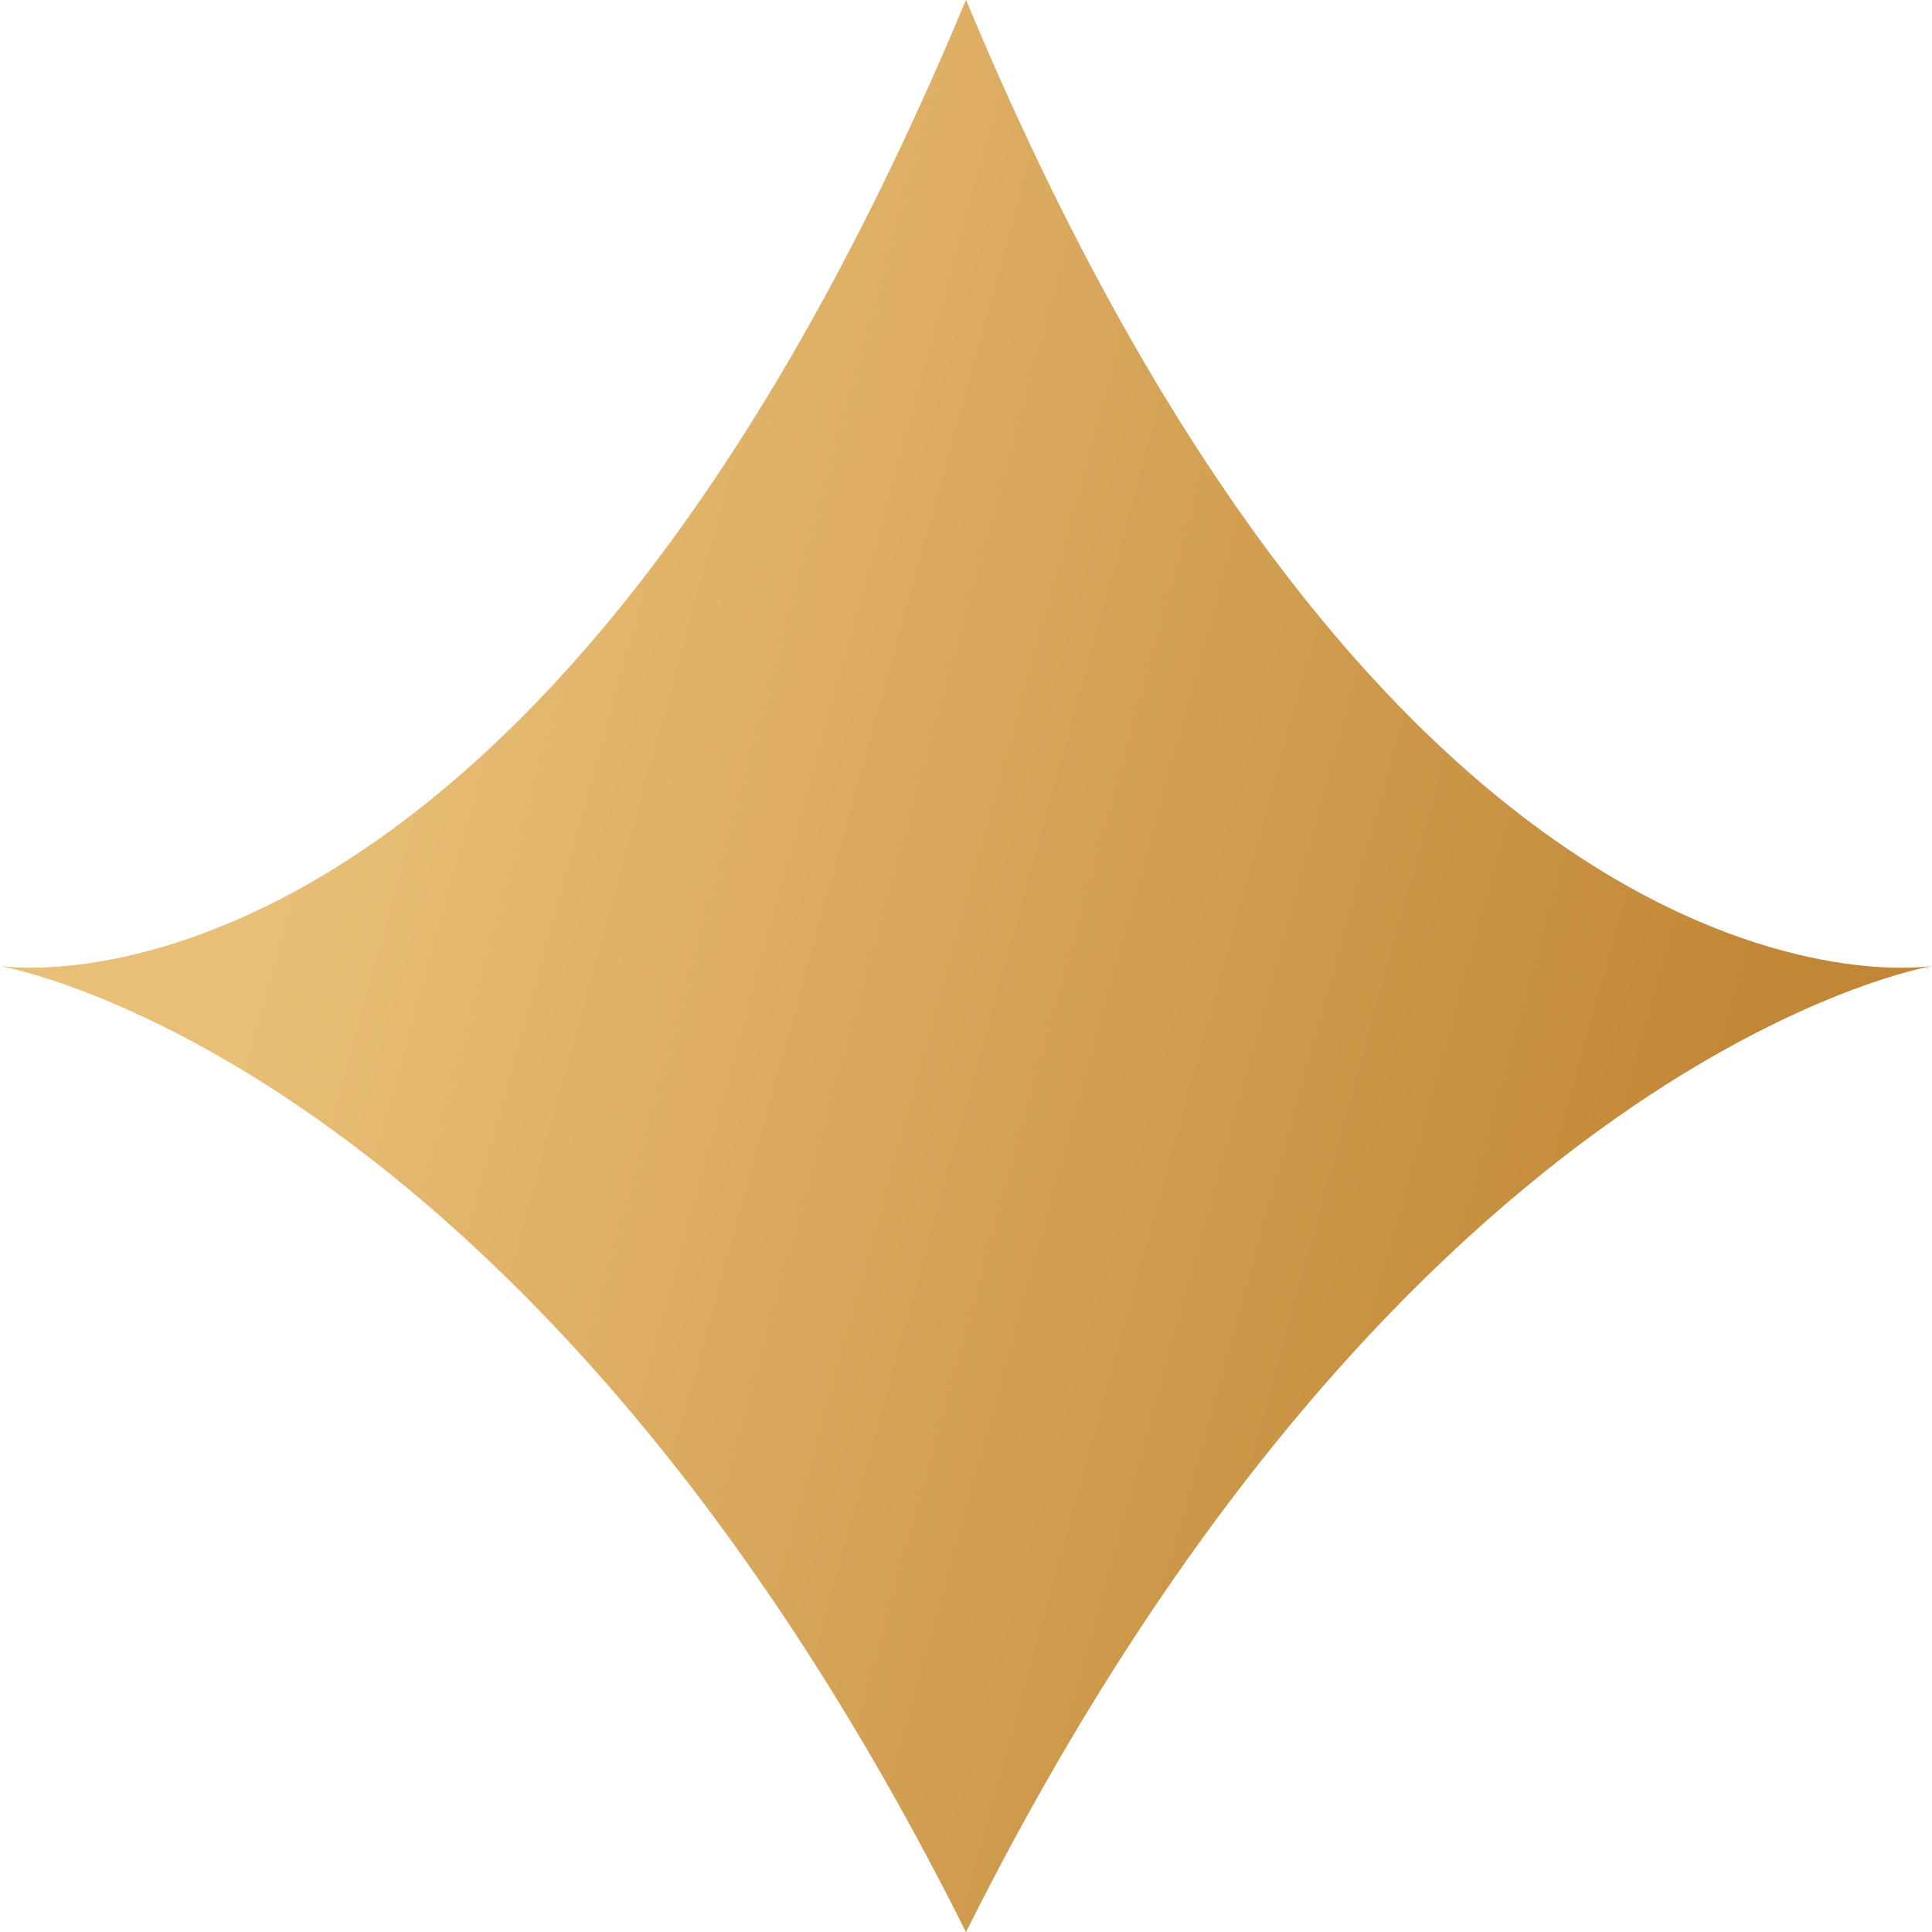<?xml version="1.0" encoding="UTF-8"?> <svg xmlns="http://www.w3.org/2000/svg" width="56" height="56" viewBox="0 0 56 56" fill="none"> <path d="M56 28C56 28 40.727 30.546 28 56C15.273 30.546 0 28 0 28C0 28 15.273 30.546 28 0C40.727 30.546 56 28 56 28Z" fill="#D9D9D9"></path> <path d="M56 28C56 28 40.727 30.546 28 56C15.273 30.546 0 28 0 28C0 28 15.273 30.546 28 0C40.727 30.546 56 28 56 28Z" fill="url(#paint0_linear_758_205)"></path> <defs> <linearGradient id="paint0_linear_758_205" x1="15.028" y1="-5.10413e-06" x2="56.29" y2="11.381" gradientUnits="userSpaceOnUse"> <stop stop-color="#E9BF77"></stop> <stop offset="1" stop-color="#C18736"></stop> </linearGradient> </defs> </svg> 